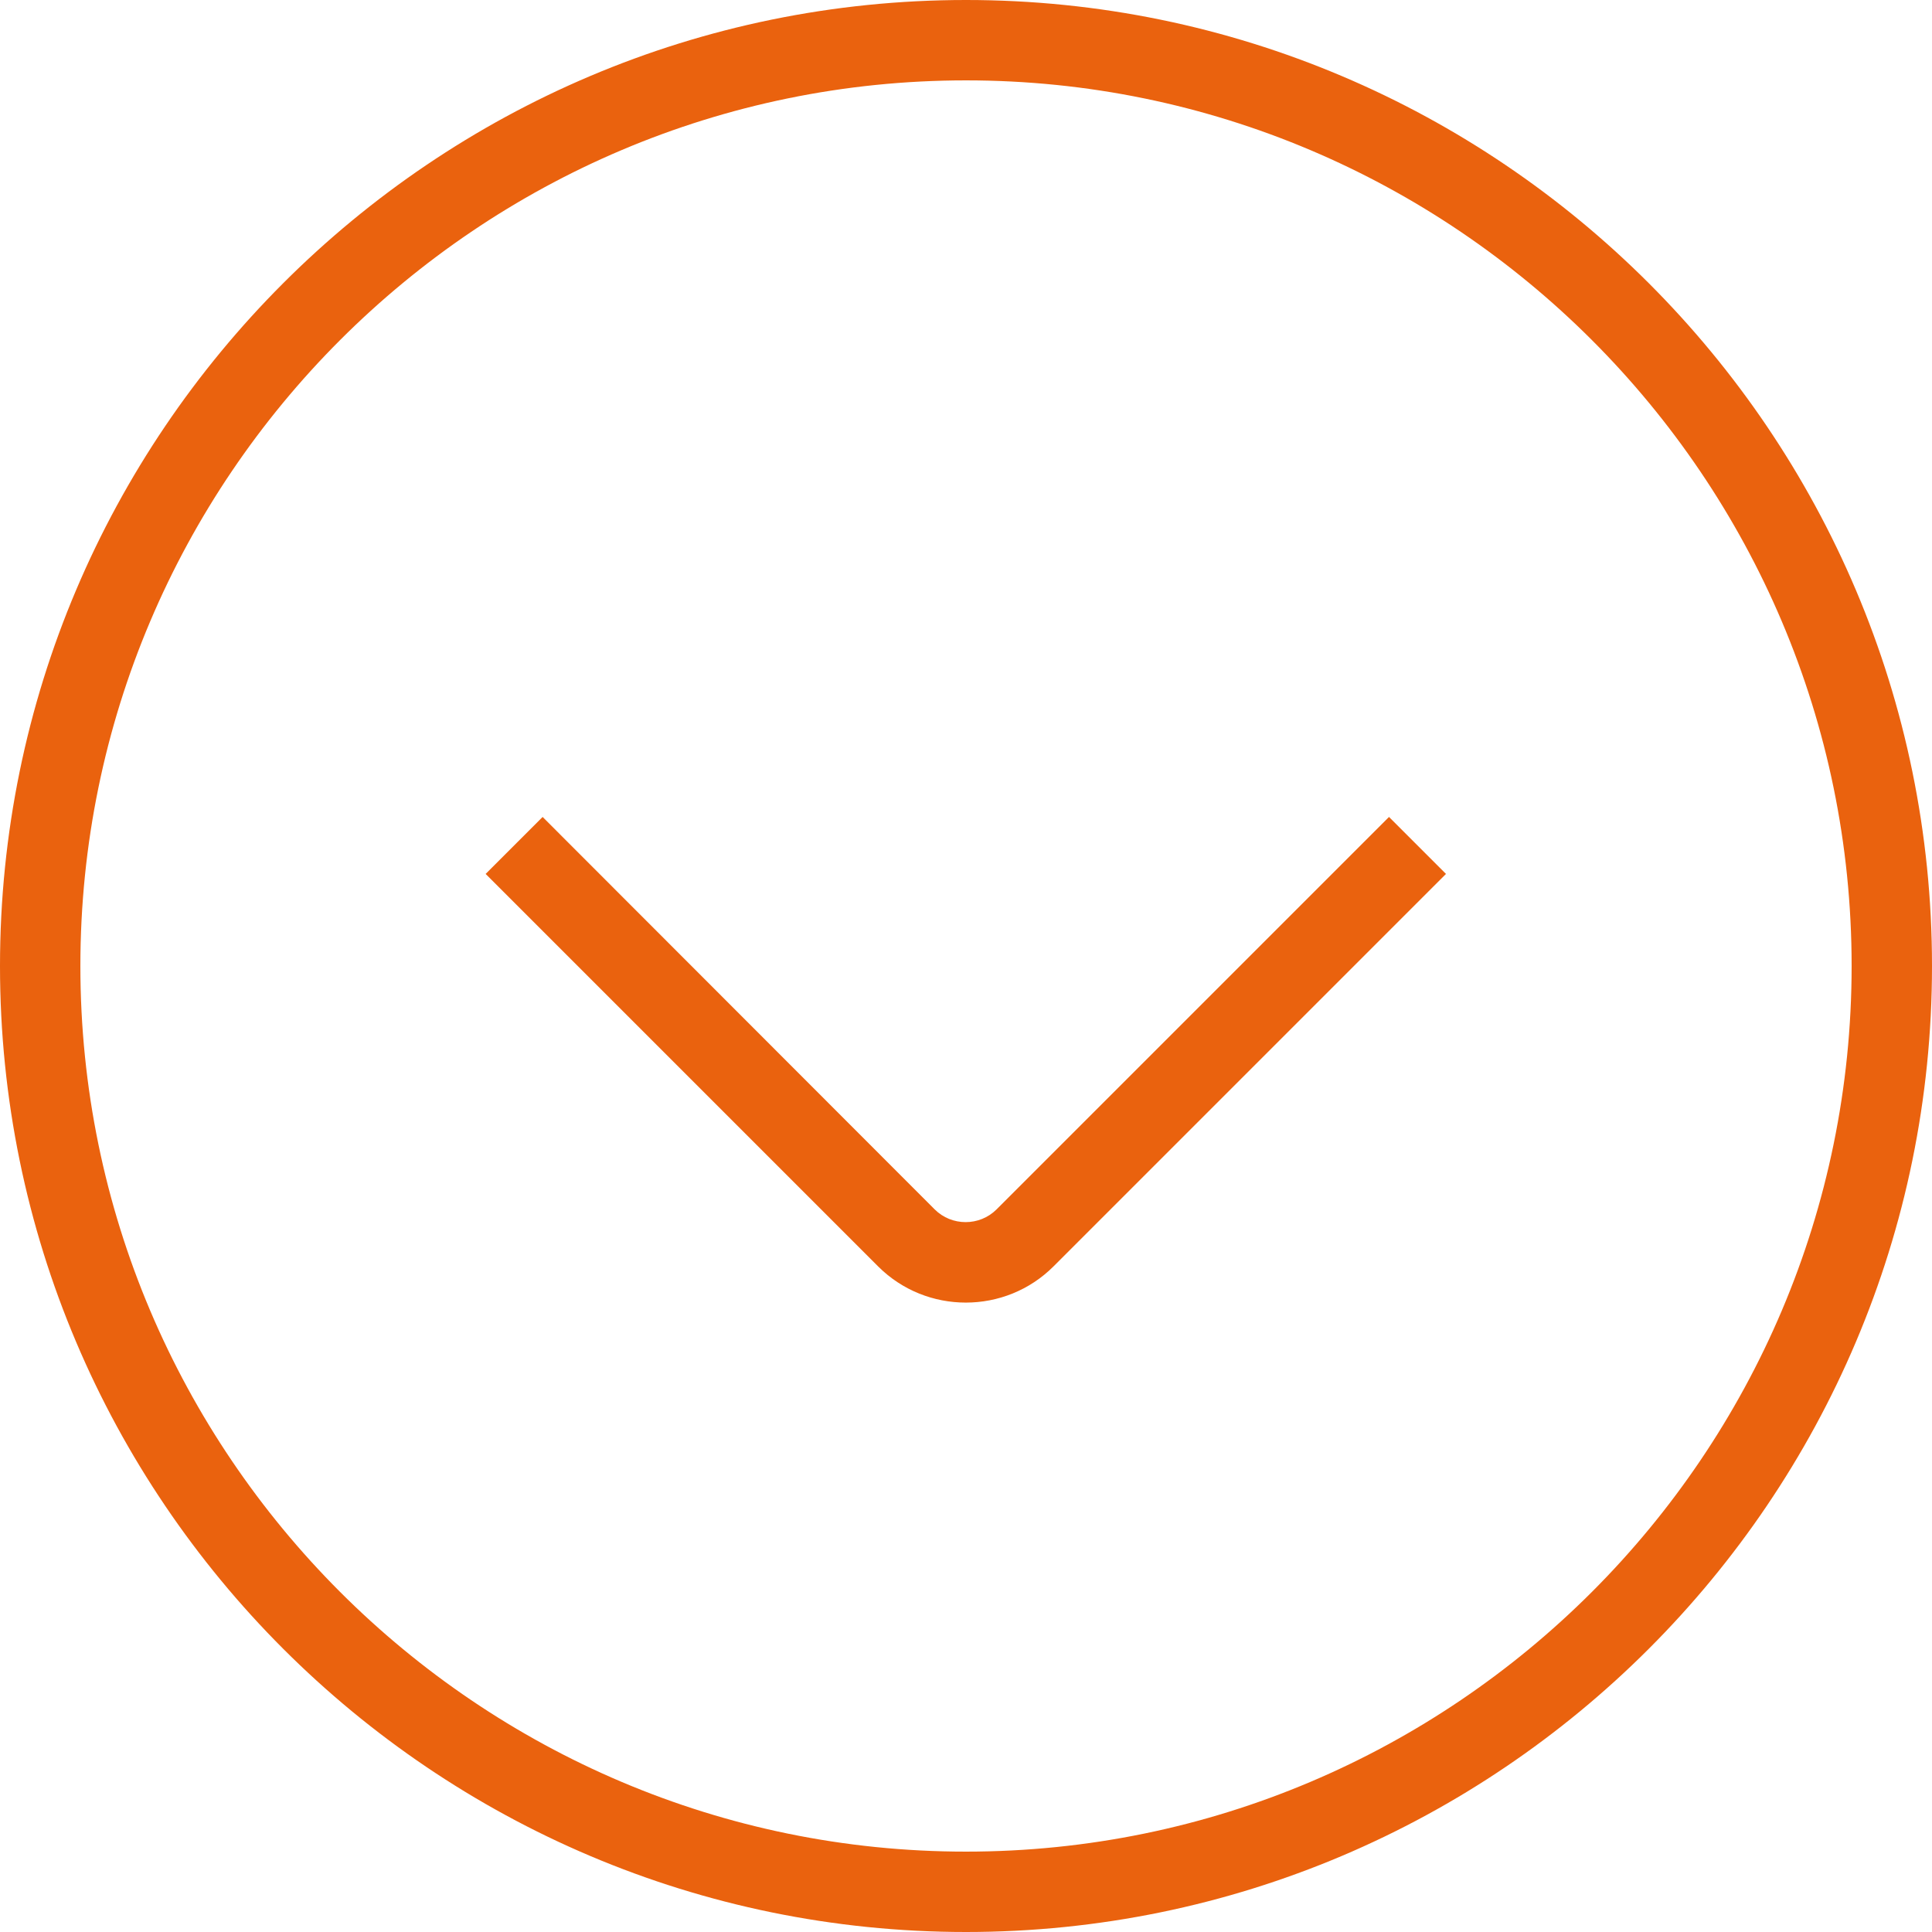 <?xml version="1.0" encoding="UTF-8"?> <svg xmlns="http://www.w3.org/2000/svg" xmlns:xlink="http://www.w3.org/1999/xlink" version="1.1" id="arrow-circle-down" x="0px" y="0px" viewBox="0 0 512 512" style="enable-background:new 0 0 512 512;" xml:space="preserve"> <style type="text/css"> .st0{fill:#EA620E;} </style> <path class="st0" d="M0,256C0,114.8,114.8,0,256,0s256,114.8,256,256S397.2,512,256,512S0,397.2,0,256z M490.7,256 c0-129.4-105.3-234.7-234.7-234.7S21.3,126.6,21.3,256S126.6,490.7,256,490.7S490.7,385.4,490.7,256z M232.7,335.6 c12.8,12.8,33.7,12.8,46.5,0l104-104l-15.1-15.1l-104,104c-4.5,4.5-11.9,4.5-16.4,0l-103.9-104l-15.1,15.1L232.7,335.6L232.7,335.6z "></path> </svg> 